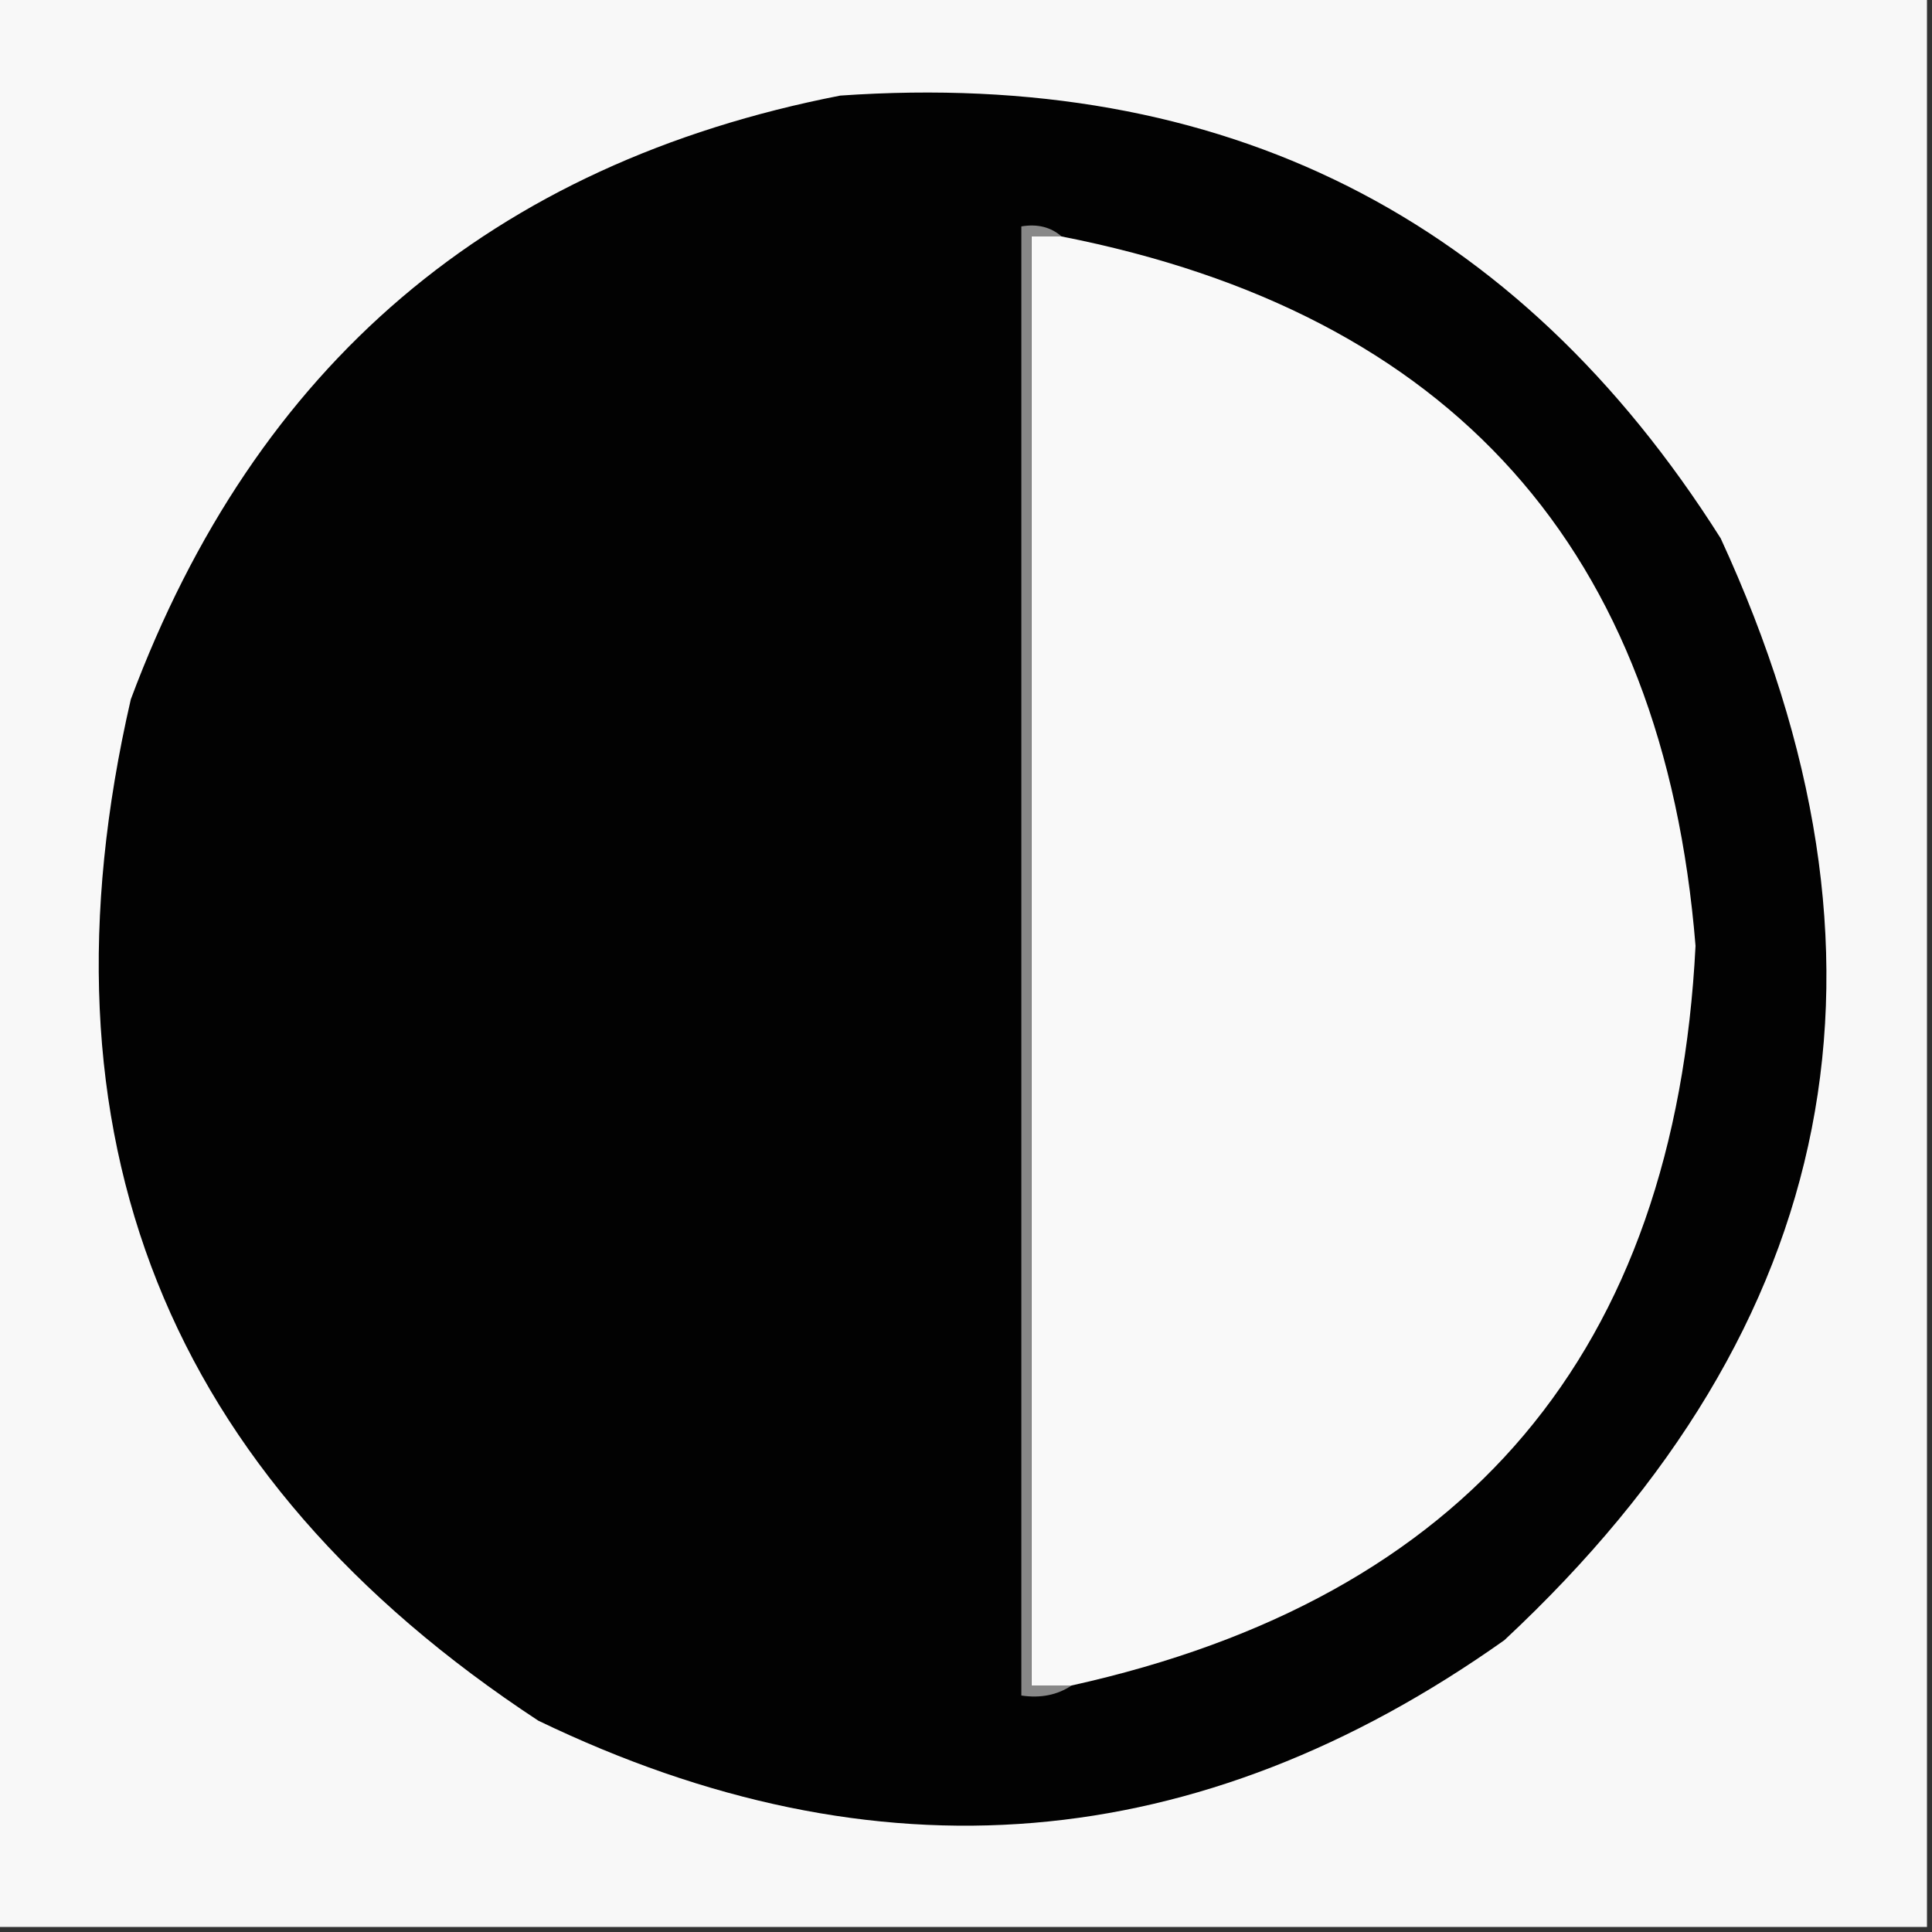 <svg xmlns="http://www.w3.org/2000/svg" width="192" height="192" style="shape-rendering:geometricPrecision;text-rendering:geometricPrecision;image-rendering:optimizeQuality;fill-rule:evenodd;clip-rule:evenodd">

  <rect width="100%" height="100%" fill="#333333" stroke="none"/>

  <style>
    @media (prefers-color-scheme: dark) {
      svg { filter: invert(0%) hue-rotate(0deg) saturate(100%) contrast(100%) brightness(1); }
    }
  </style><path fill="#f8f8f8" d="M-.5-.5h192v192H-.5z" style="opacity:1"/><path fill="#020202" d="M83.5 9.5q57.155-3.98 87.5 44 28.85 62.551-21.5 109.5-45.588 32.306-96 8Q-1.992 134.556 13 69.5q18.603-49.872 70.5-60" style="opacity:1"/><path fill="#f9f9f9" d="M105.5 23.5q58.203 11.45 63 70.5-3.074 60.438-62 73.5h-4v-144z" style="opacity:1"/><path fill="#888" d="M105.5 23.5h-3v144h4q-2.128 1.426-5 1v-146q2.398-.402 4 1" style="opacity:1"/></svg>